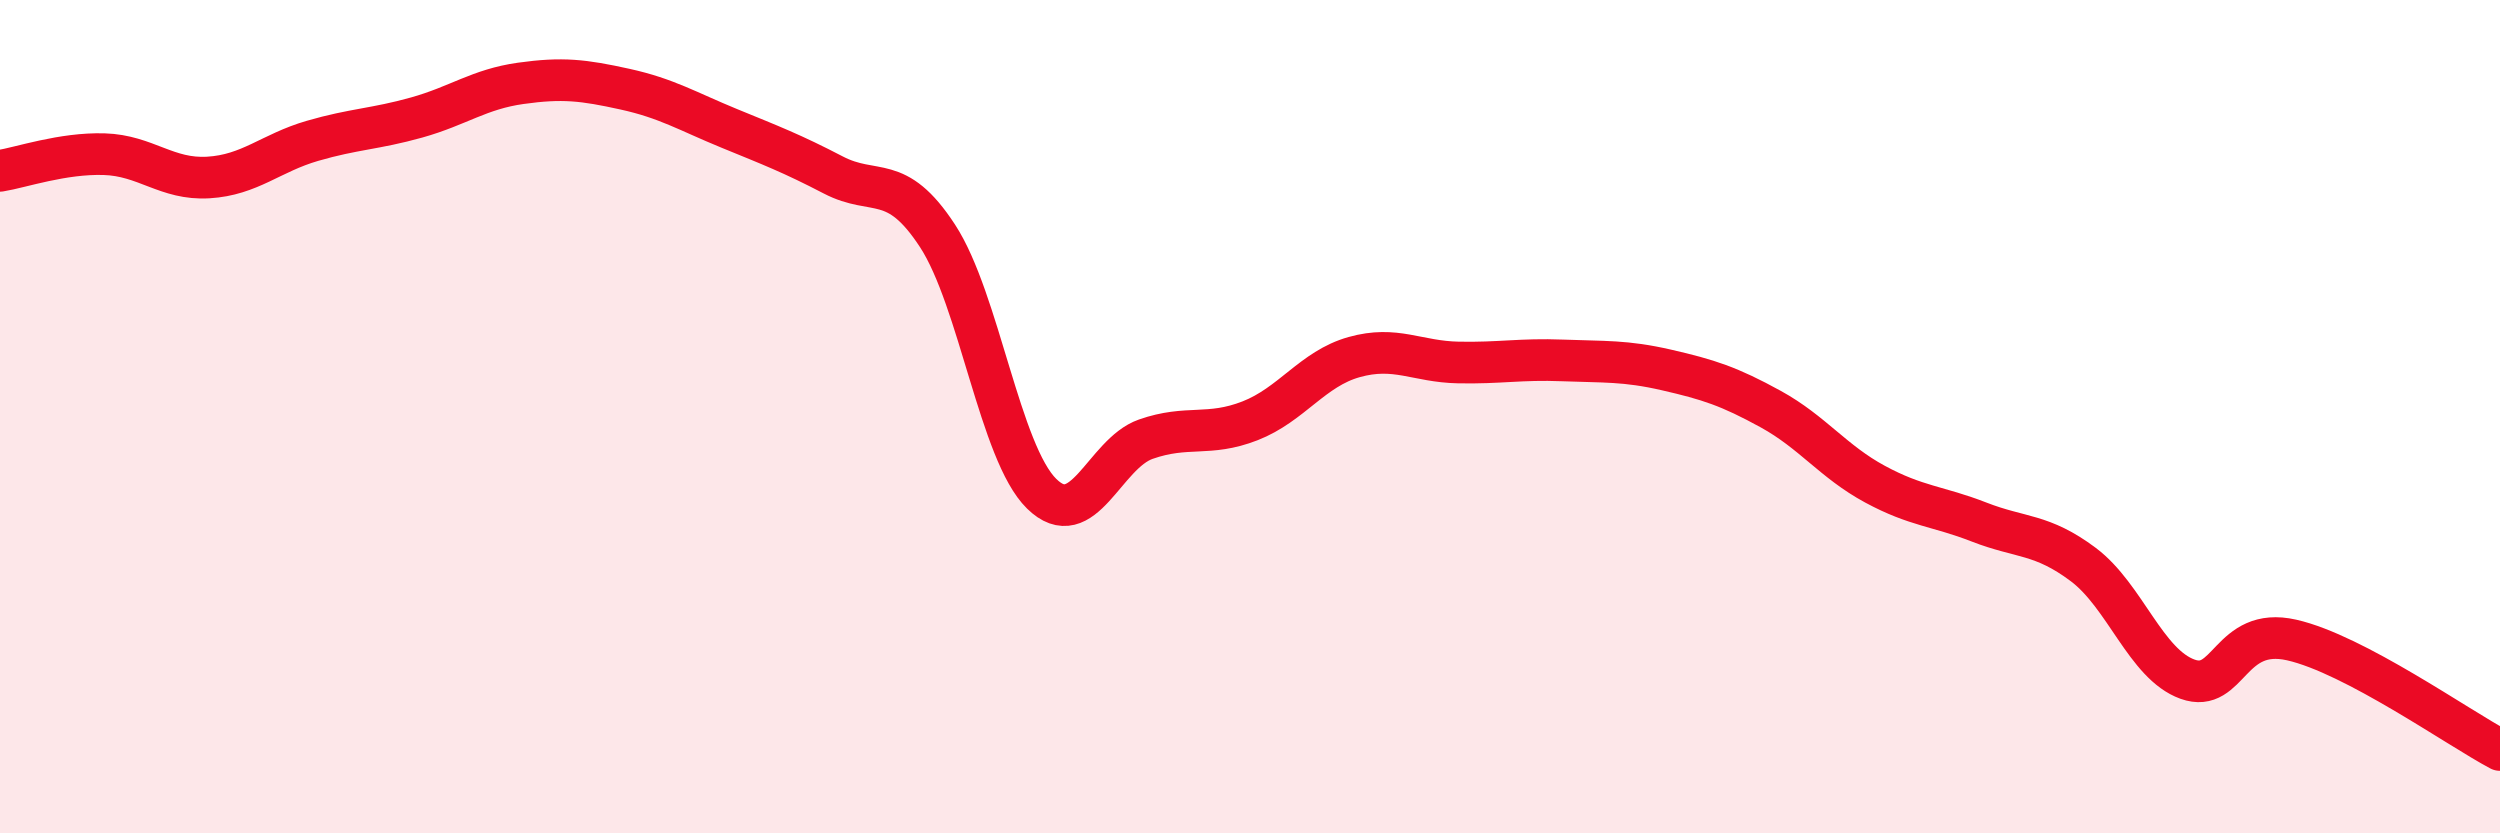 
    <svg width="60" height="20" viewBox="0 0 60 20" xmlns="http://www.w3.org/2000/svg">
      <path
        d="M 0,4.1 C 0.5,4.02 1.5,3.67 2.5,3.7 C 3.5,3.73 4,4.32 5,4.26 C 6,4.2 6.5,3.67 7.5,3.38 C 8.5,3.09 9,3.1 10,2.82 C 11,2.54 11.5,2.14 12.5,2 C 13.5,1.86 14,1.92 15,2.14 C 16,2.36 16.5,2.67 17.5,3.08 C 18.5,3.49 19,3.68 20,4.2 C 21,4.72 21.5,4.13 22.5,5.66 C 23.5,7.19 24,10.87 25,11.85 C 26,12.83 26.5,10.89 27.5,10.54 C 28.5,10.19 29,10.49 30,10.1 C 31,9.71 31.5,8.85 32.5,8.57 C 33.5,8.29 34,8.68 35,8.7 C 36,8.72 36.5,8.61 37.5,8.65 C 38.5,8.69 39,8.65 40,8.88 C 41,9.11 41.5,9.27 42.5,9.82 C 43.5,10.37 44,11.08 45,11.62 C 46,12.16 46.5,12.14 47.5,12.53 C 48.5,12.92 49,12.8 50,13.55 C 51,14.3 51.5,15.94 52.5,16.3 C 53.5,16.66 53.5,15.02 55,15.36 C 56.5,15.7 59,17.47 60,18L60 20L0 20Z"
        fill="#EB0A25"
        opacity="0.1"
        stroke-linecap="round"
        stroke-linejoin="round"
      />
      <path
        d="M 0,4.1 C 0.5,4.02 1.5,3.67 2.5,3.7 C 3.5,3.73 4,4.32 5,4.26 C 6,4.2 6.5,3.67 7.5,3.38 C 8.5,3.09 9,3.1 10,2.82 C 11,2.54 11.5,2.14 12.5,2 C 13.5,1.86 14,1.92 15,2.14 C 16,2.36 16.5,2.67 17.5,3.08 C 18.5,3.49 19,3.68 20,4.2 C 21,4.72 21.5,4.13 22.5,5.66 C 23.5,7.19 24,10.87 25,11.85 C 26,12.83 26.5,10.89 27.5,10.54 C 28.5,10.19 29,10.49 30,10.1 C 31,9.71 31.5,8.85 32.5,8.57 C 33.5,8.29 34,8.68 35,8.7 C 36,8.72 36.5,8.61 37.5,8.65 C 38.5,8.69 39,8.65 40,8.88 C 41,9.11 41.5,9.27 42.5,9.82 C 43.5,10.37 44,11.08 45,11.62 C 46,12.16 46.5,12.14 47.5,12.53 C 48.5,12.92 49,12.8 50,13.55 C 51,14.3 51.5,15.94 52.5,16.3 C 53.5,16.66 53.5,15.02 55,15.36 C 56.5,15.7 59,17.47 60,18"
        stroke="#EB0A25"
        stroke-width="1"
        fill="none"
        stroke-linecap="round"
        stroke-linejoin="round"
      />
    </svg>
  